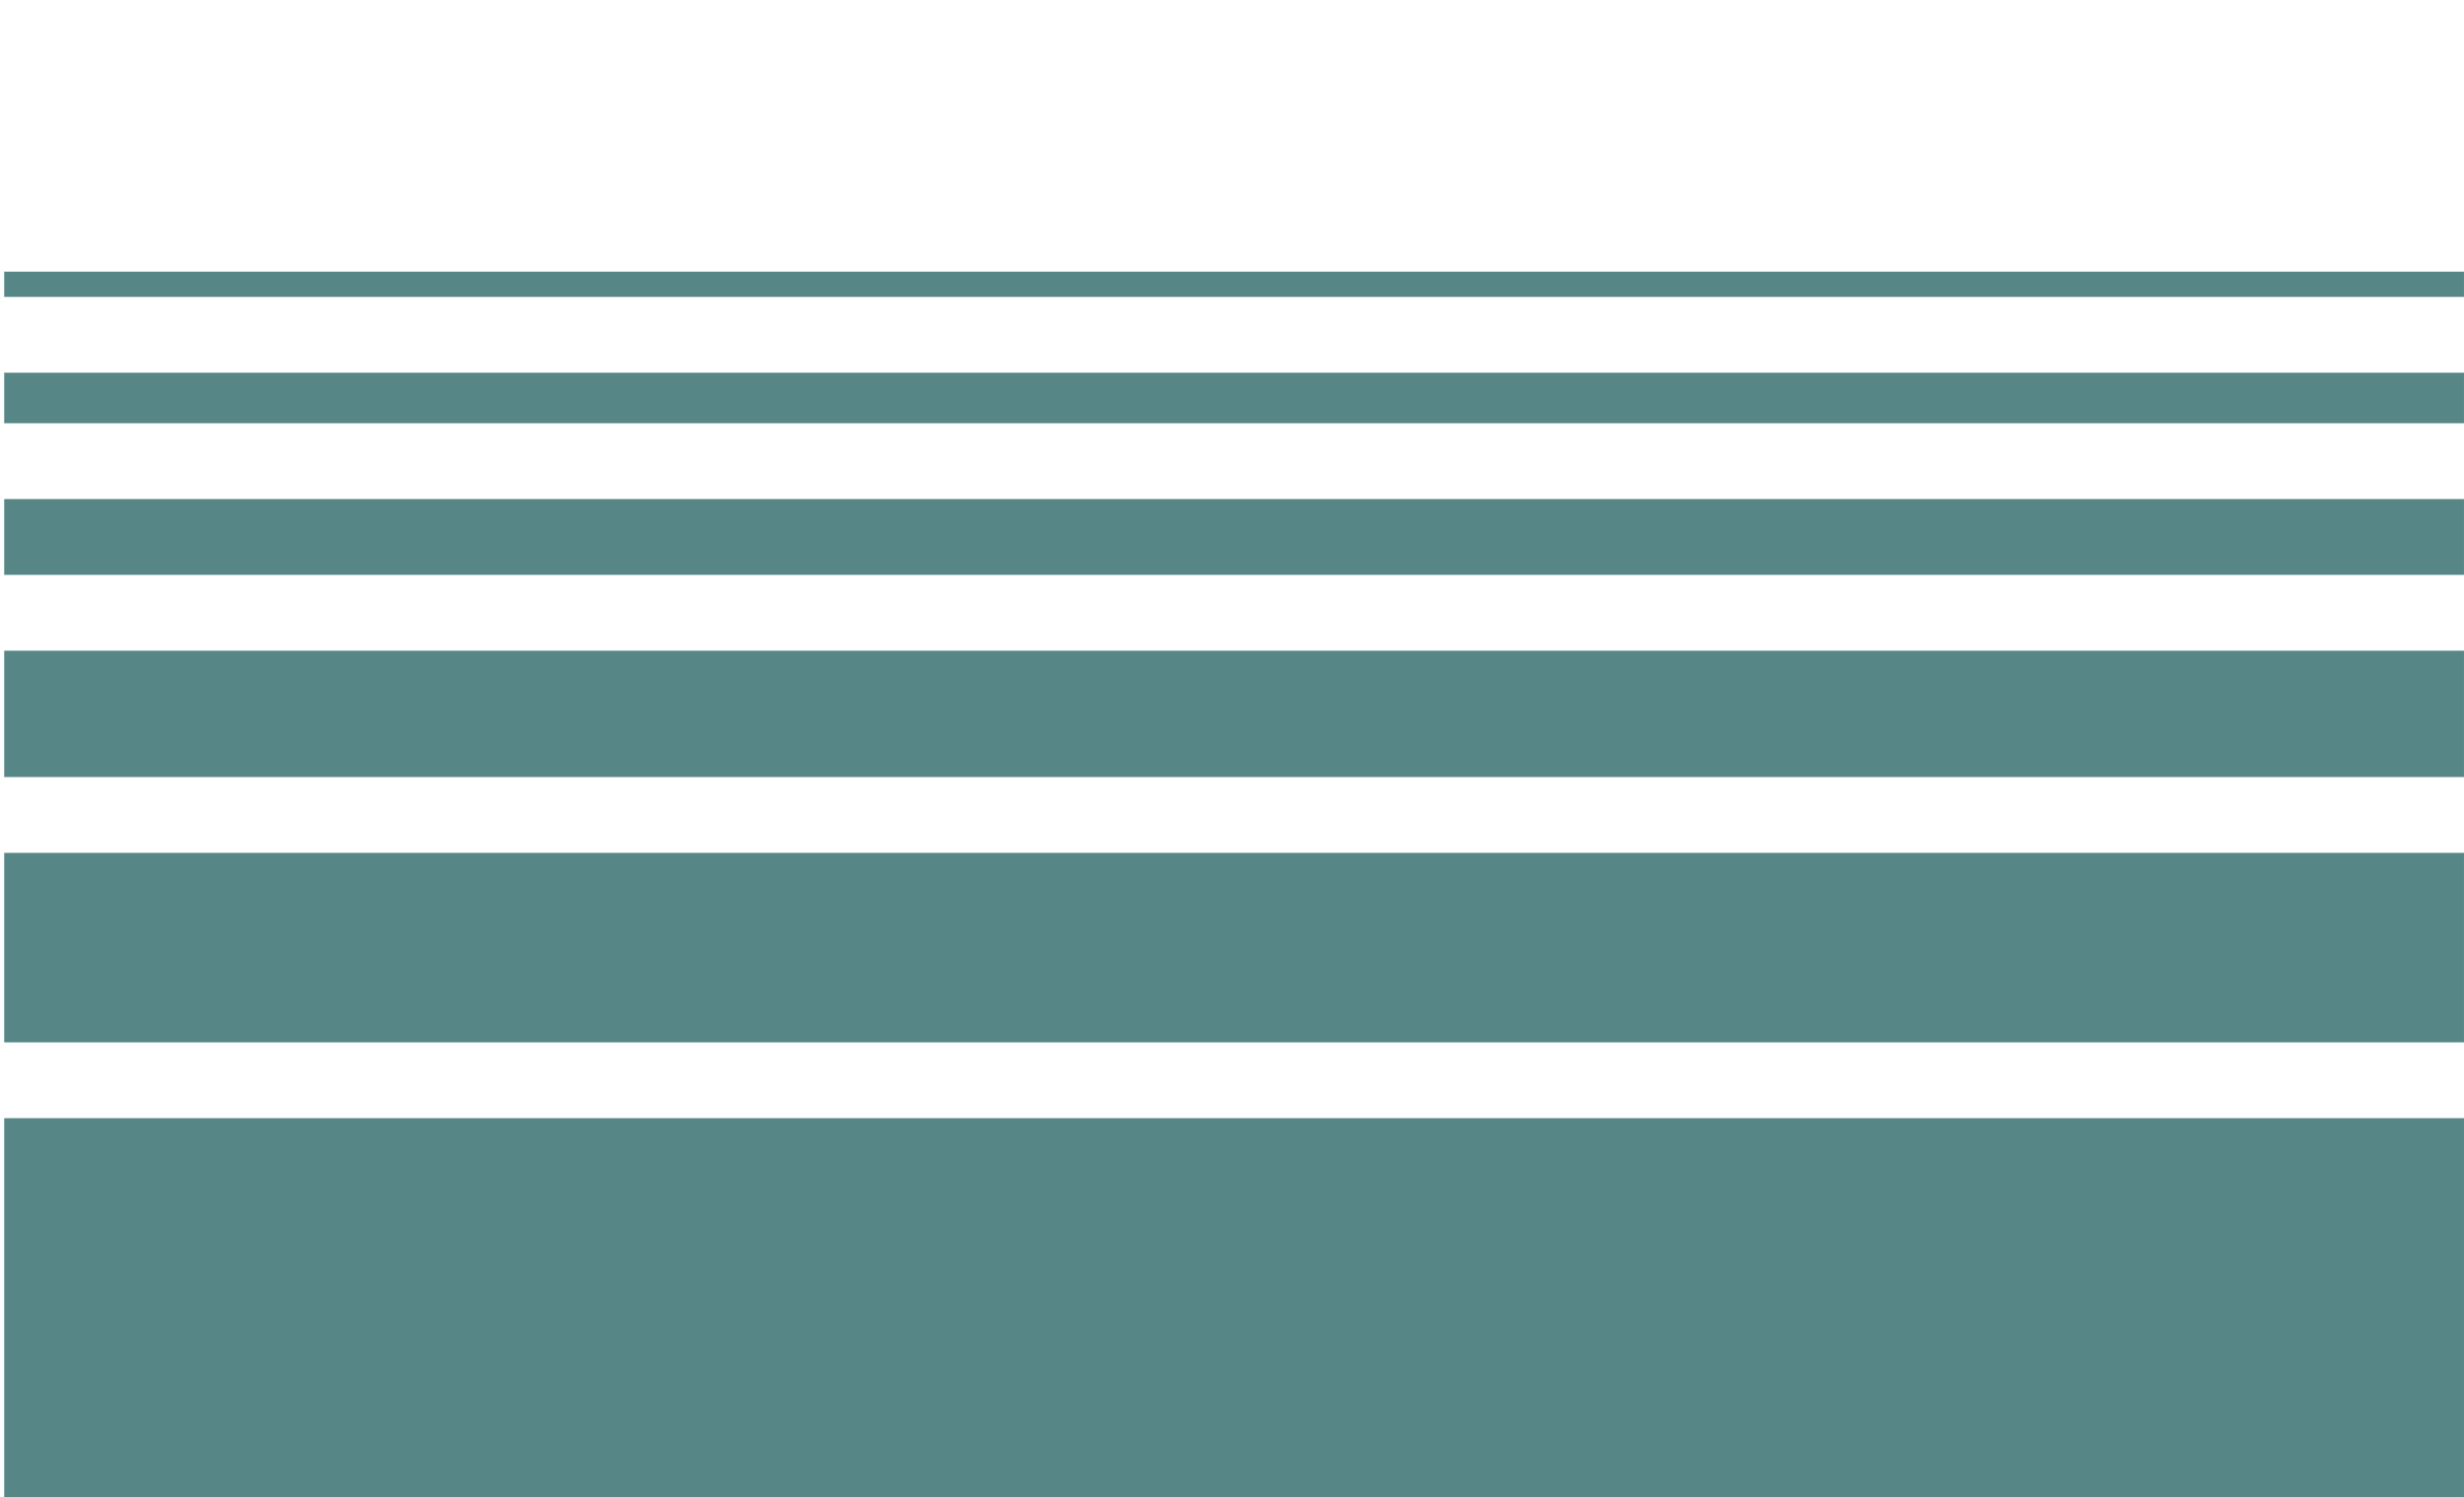 <svg width="390" height="237" viewBox="0 0 390 237" fill="none" xmlns="http://www.w3.org/2000/svg">
<path d="M389.997 237H0.667V177H389.997V237ZM389.996 165H0.667V135H389.997L389.996 165ZM389.996 123H0.667V103H389.997L389.996 123ZM389.996 91H0.667V79H389.997L389.996 91ZM389.996 67H0.667V59H389.997L389.996 67ZM389.996 47H0.667V43H389.997L389.996 47Z" fill="#578686"/>
</svg>
